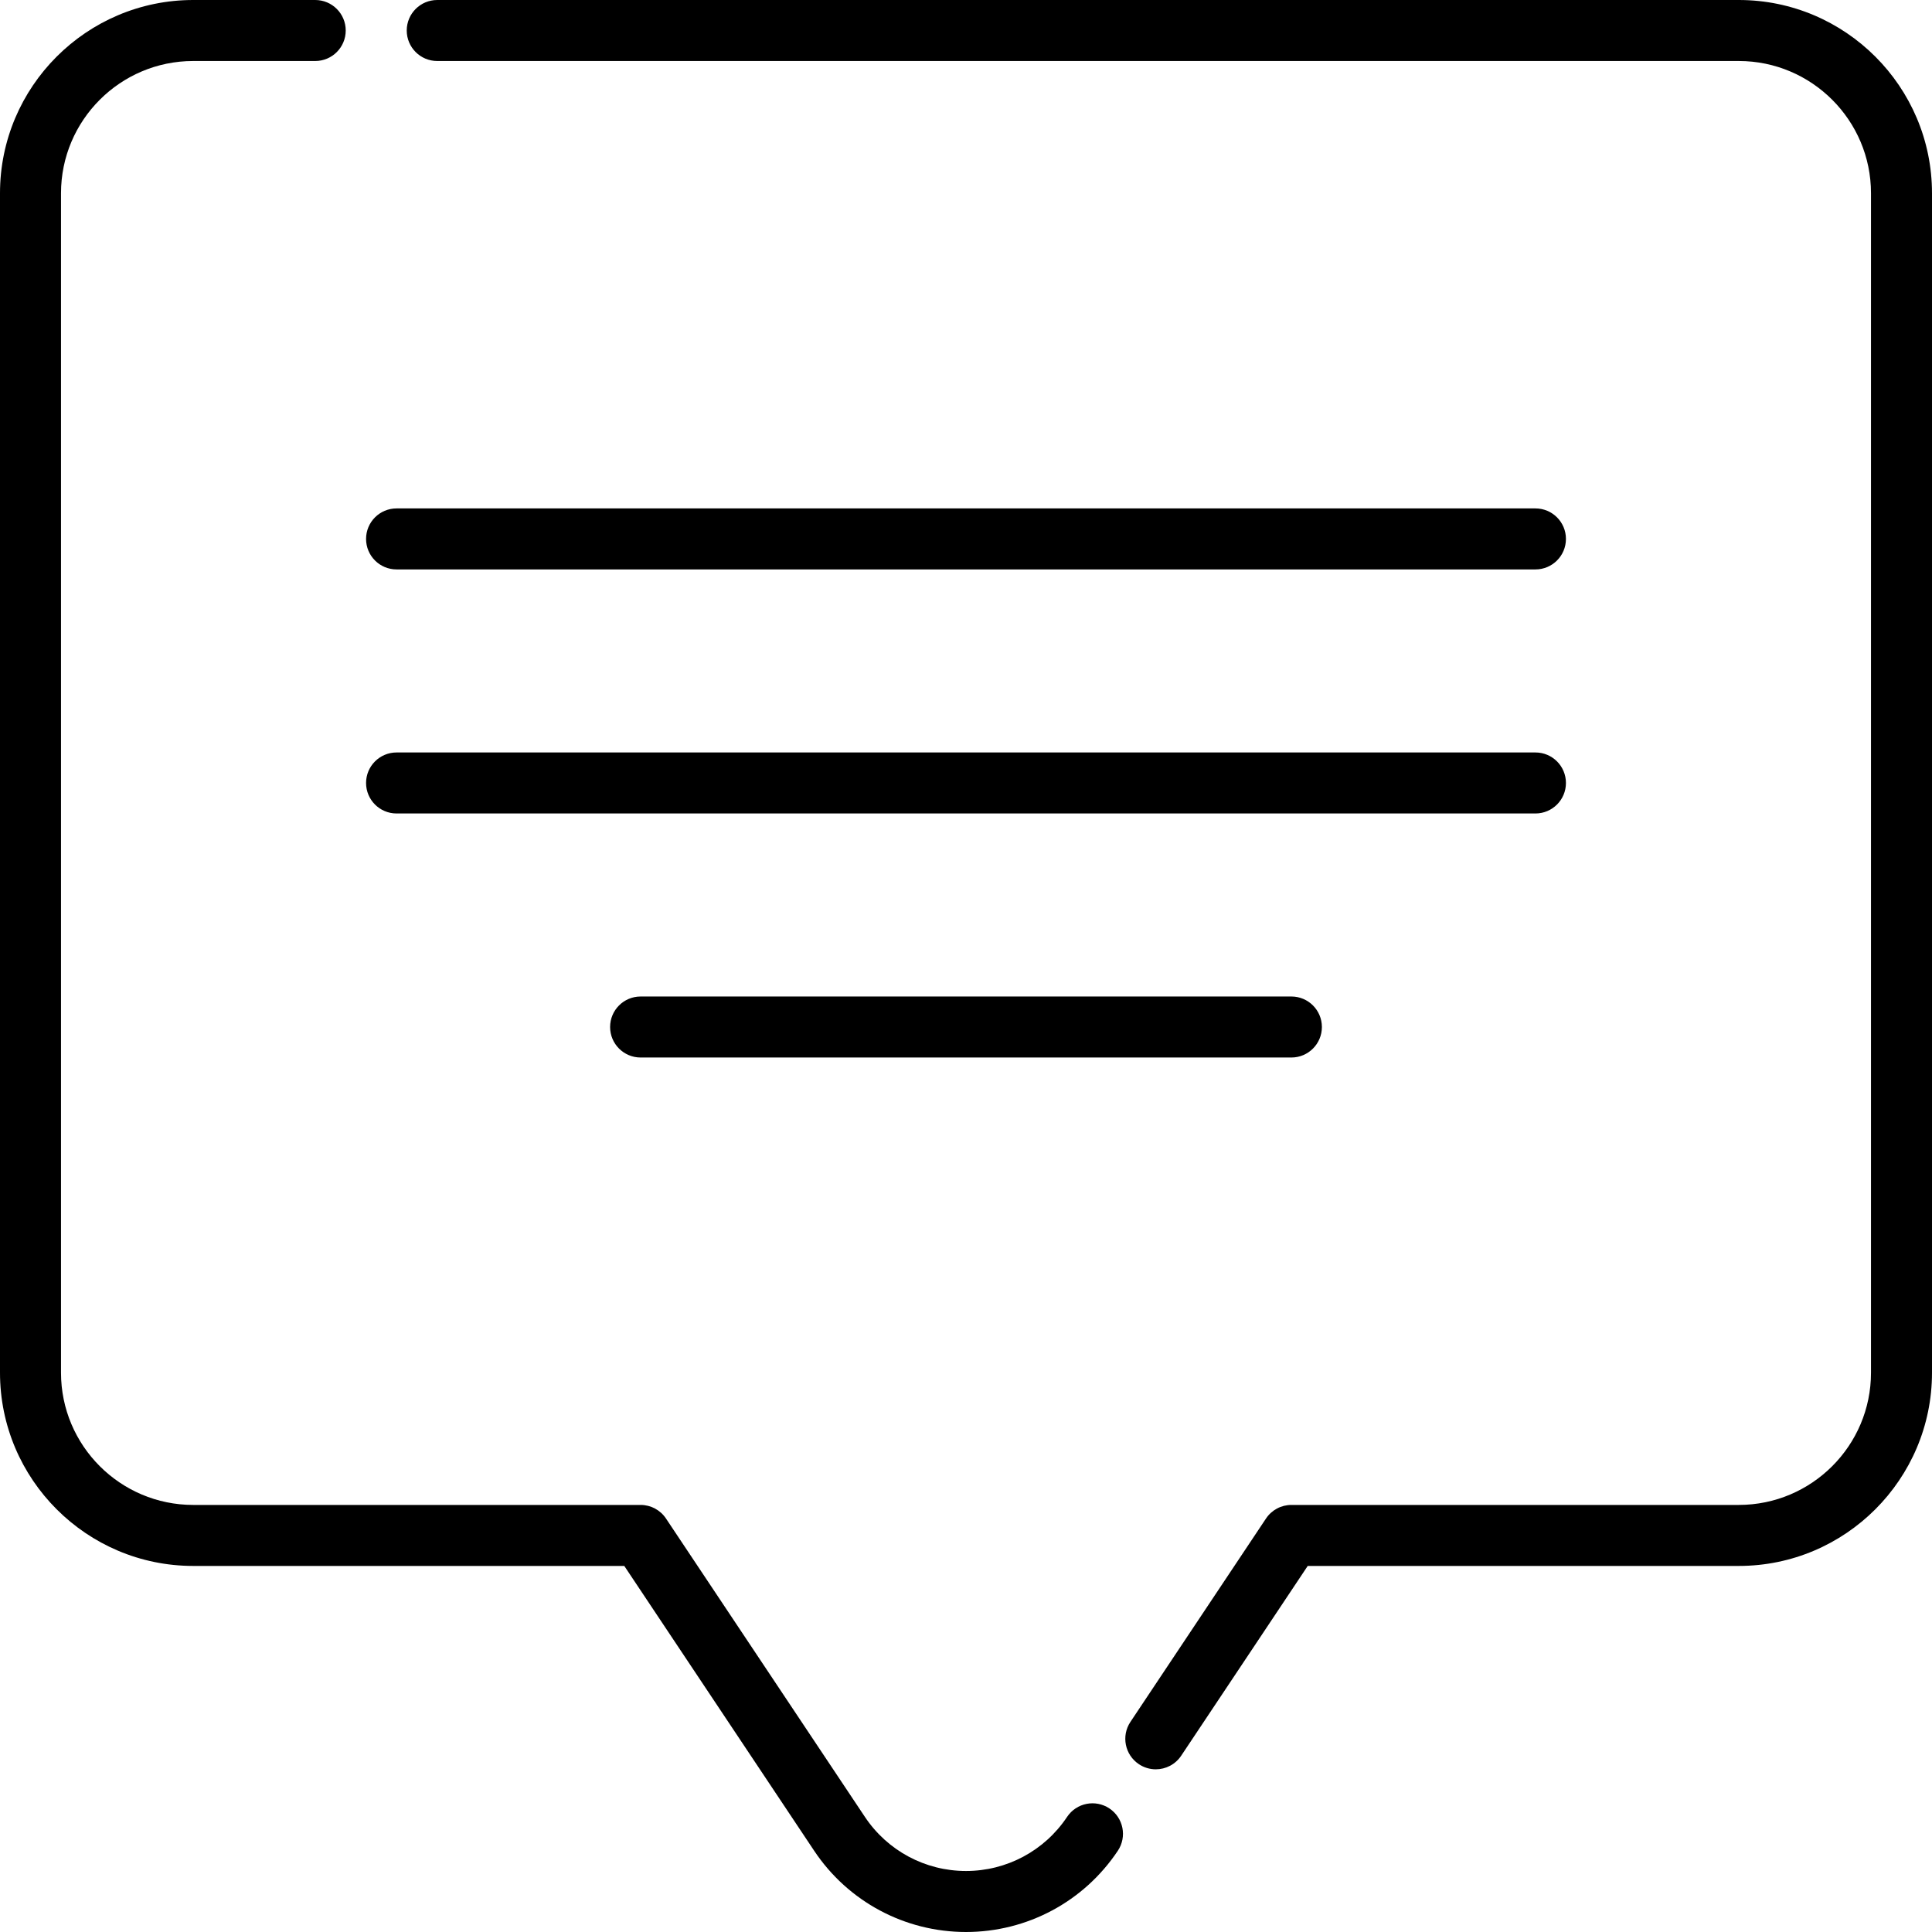 <?xml version="1.0" encoding="iso-8859-1"?>
<!-- Uploaded to: SVG Repo, www.svgrepo.com, Generator: SVG Repo Mixer Tools -->
<svg fill="#000000" height="800px" width="800px" version="1.1" id="Layer_1" xmlns="http://www.w3.org/2000/svg" xmlns:xlink="http://www.w3.org/1999/xlink" 
	 viewBox="0 0 512 512" xml:space="preserve">
<g>
	<g>
		<g>
			<path d="M105.095,215.579h301.811c4.466,0,8.084-3.619,8.084-8.084c0-4.466-3.618-8.084-8.084-8.084H105.095
				c-4.466,0-8.084,3.618-8.084,8.084C97.011,211.96,100.629,215.579,105.095,215.579z"/>
			<path d="M105.095,150.905h301.811c4.466,0,8.084-3.618,8.084-8.084c0-4.466-3.618-8.084-8.084-8.084H105.095
				c-4.466,0-8.084,3.618-8.084,8.084C97.011,147.287,100.629,150.905,105.095,150.905z"/>
			<path d="M169.768,264.084c-4.466,0-8.084,3.618-8.084,8.084c0,4.466,3.619,8.084,8.084,8.084h172.463
				c4.466,0,8.084-3.618,8.084-8.084c0-4.466-3.618-8.084-8.084-8.084H169.768z"/>
			<path d="M460.8,0H115.874c-4.466,0-8.084,3.619-8.084,8.084s3.618,8.084,8.084,8.084H460.8c19.317,0,35.032,15.715,35.032,35.032
				v312.589c0,19.317-15.715,35.032-35.032,35.032H342.232c-2.703,0-5.228,1.351-6.726,3.6l-35.931,53.895
				c-2.477,3.714-1.472,8.734,2.242,11.21c1.378,0.919,2.936,1.359,4.477,1.359c2.613,0,5.176-1.264,6.734-3.601l33.531-50.295
				H460.8c28.231,0,51.2-22.969,51.2-51.2V51.2C512,22.969,489.031,0,460.8,0z"/>
			<path d="M294,479.253c-3.717-2.477-8.733-1.472-11.21,2.242c-5.986,8.977-15.999,14.337-26.79,14.337
				c-10.791,0-20.804-5.36-26.79-14.337l-52.716-79.073c-1.498-2.25-4.023-3.6-6.726-3.6H51.2
				c-19.317,0-35.032-15.715-35.032-35.032V51.2c0-19.317,15.715-35.032,35.032-35.032h32.337c4.466,0,8.084-3.619,8.084-8.084
				S88.003,0,83.537,0H51.2C22.969,0,0,22.969,0,51.2v312.589c0,28.231,22.969,51.2,51.2,51.2h114.242l50.316,75.474
				C224.747,503.948,239.792,512,256,512s31.252-8.052,40.242-21.536C298.719,486.748,297.715,481.728,294,479.253z"/>
		</g>
	</g>
</g>
</svg>